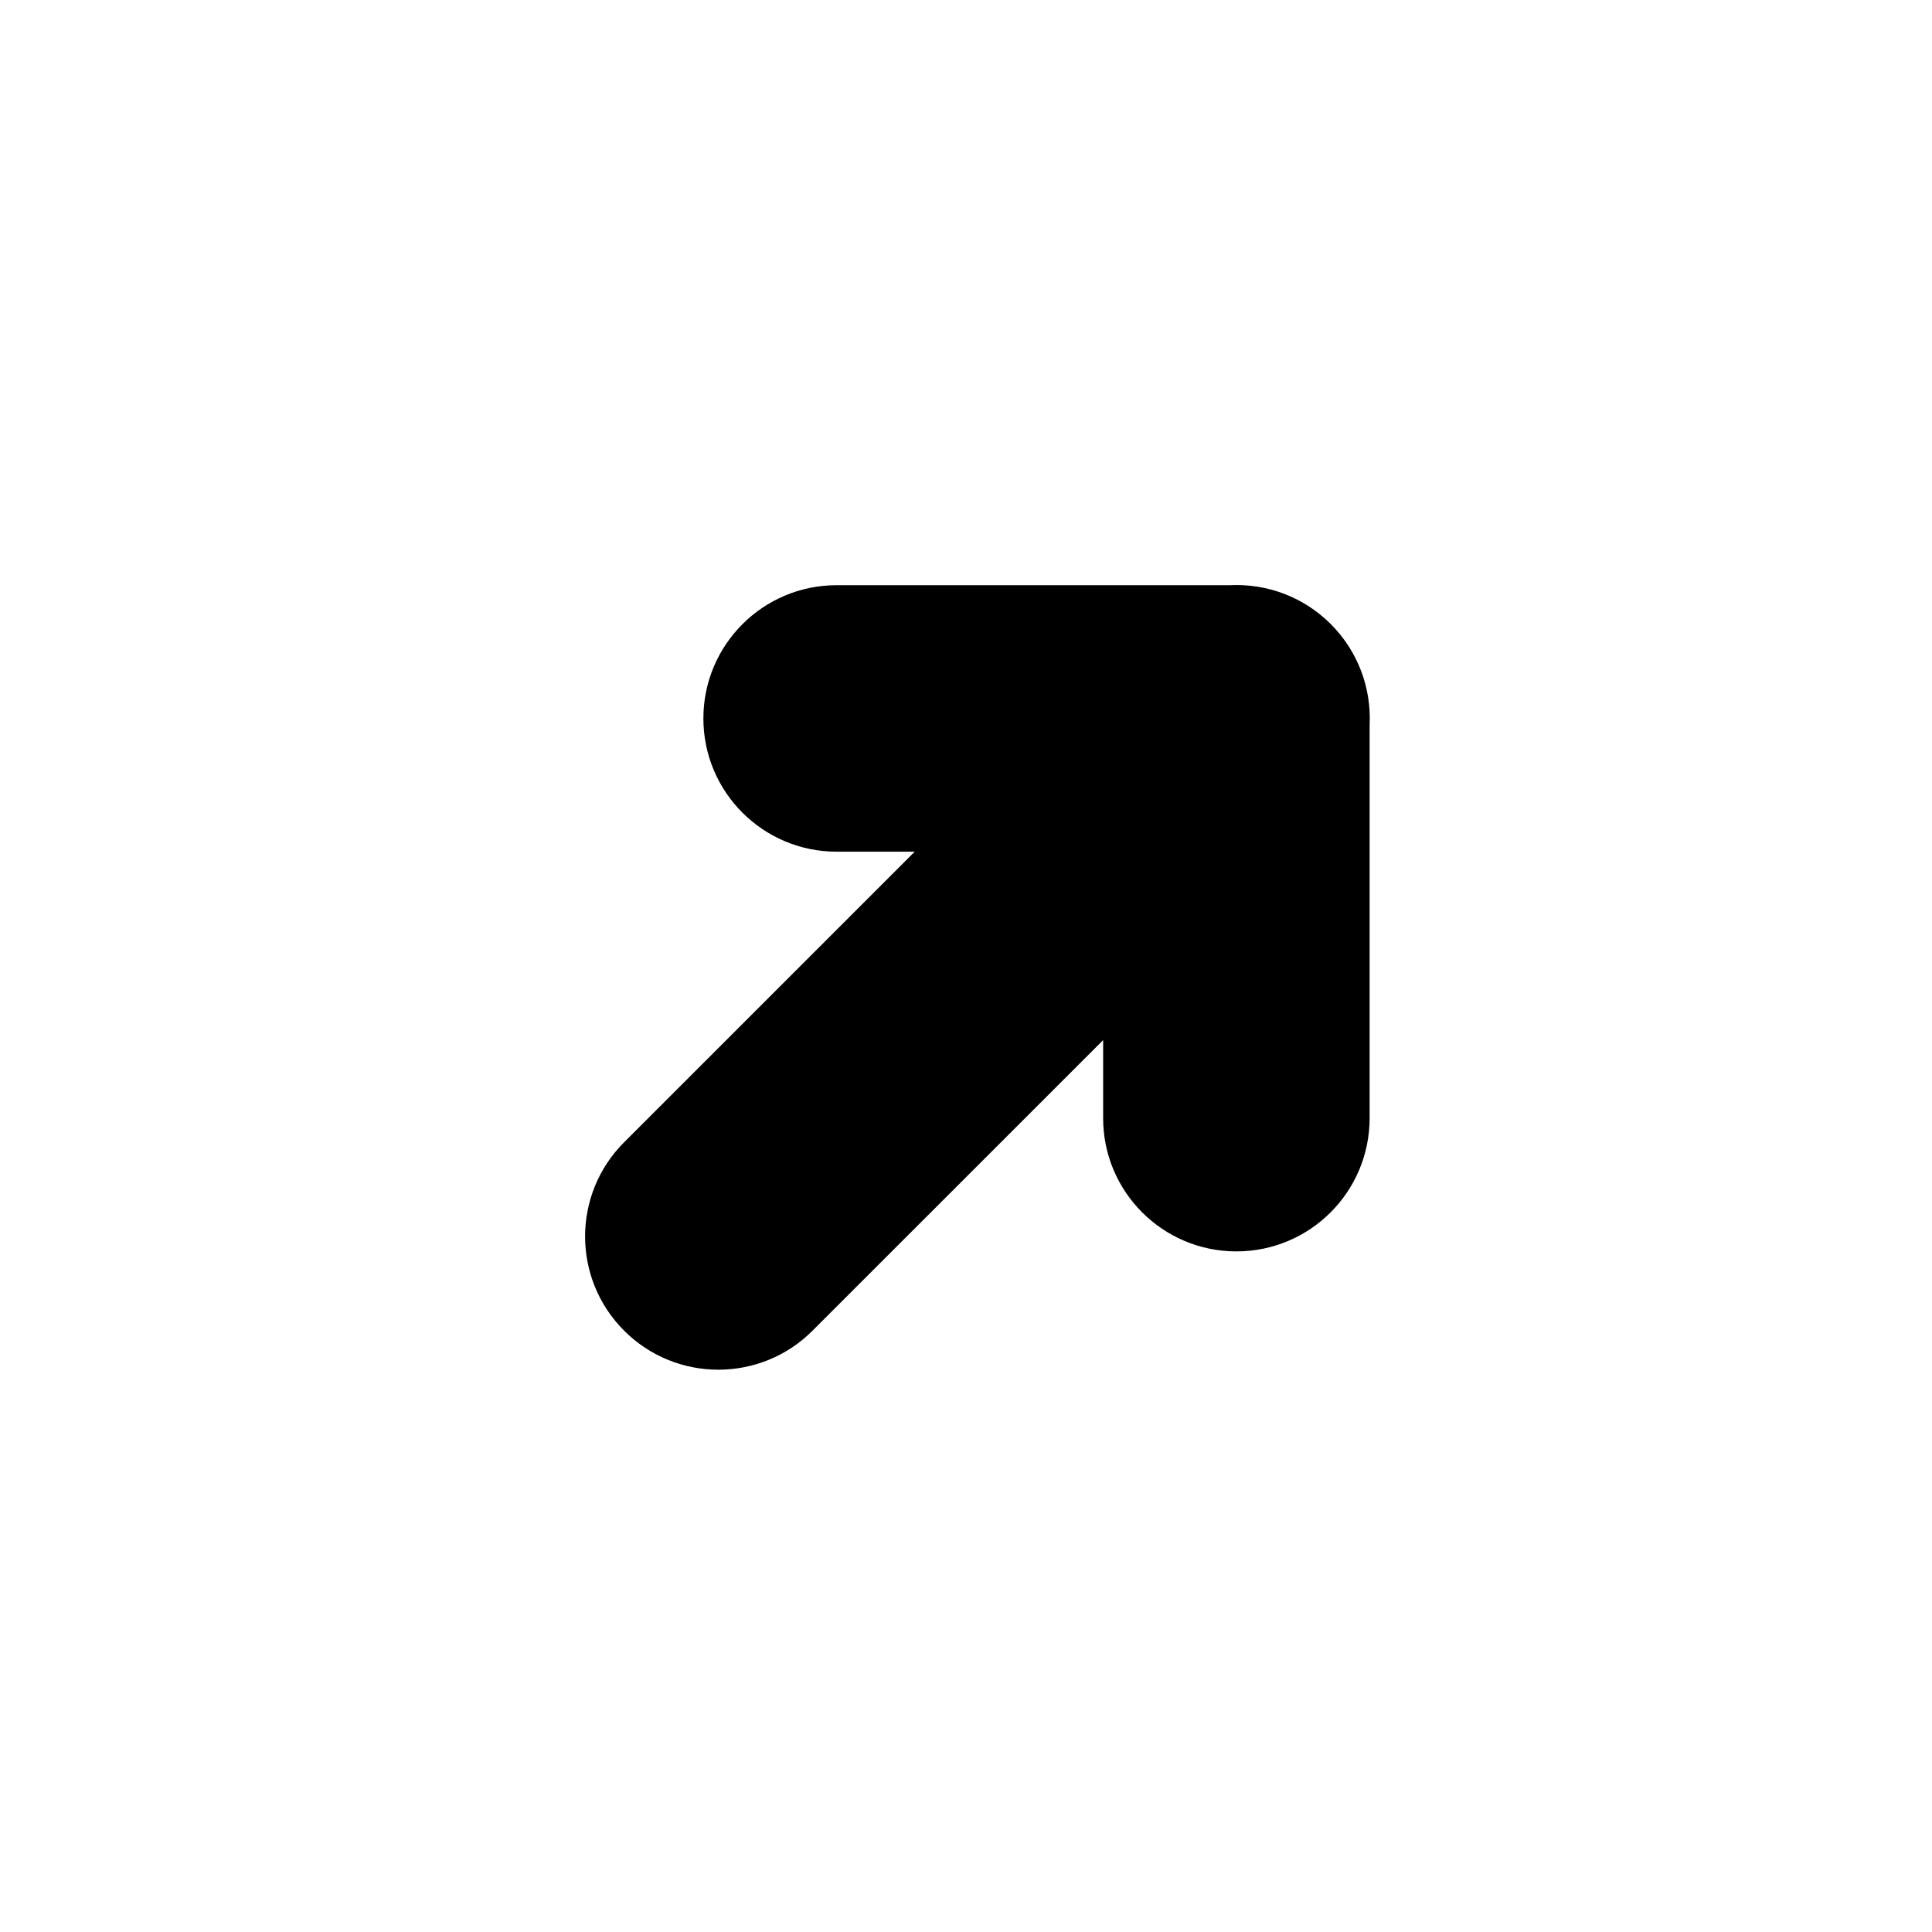 <svg width="58" height="58" viewBox="0 0 58 58" fill="none" xmlns="http://www.w3.org/2000/svg">
<path fill-rule="evenodd" clip-rule="evenodd" d="M25.116 25.568L27.46 25.568L18.737 34.291C17.174 35.853 17.174 38.386 18.737 39.948C20.299 41.51 22.831 41.51 24.393 39.948L33.117 31.225V33.568C33.117 35.777 34.907 37.568 37.117 37.568C39.326 37.568 41.117 35.777 41.117 33.568L41.117 21.76C41.17 20.672 40.781 19.566 39.95 18.735C39.119 17.904 38.013 17.515 36.924 17.568L25.116 17.568C22.907 17.568 21.116 19.359 21.116 21.568C21.116 23.777 22.907 25.568 25.116 25.568Z" fill="black"/>
</svg>

